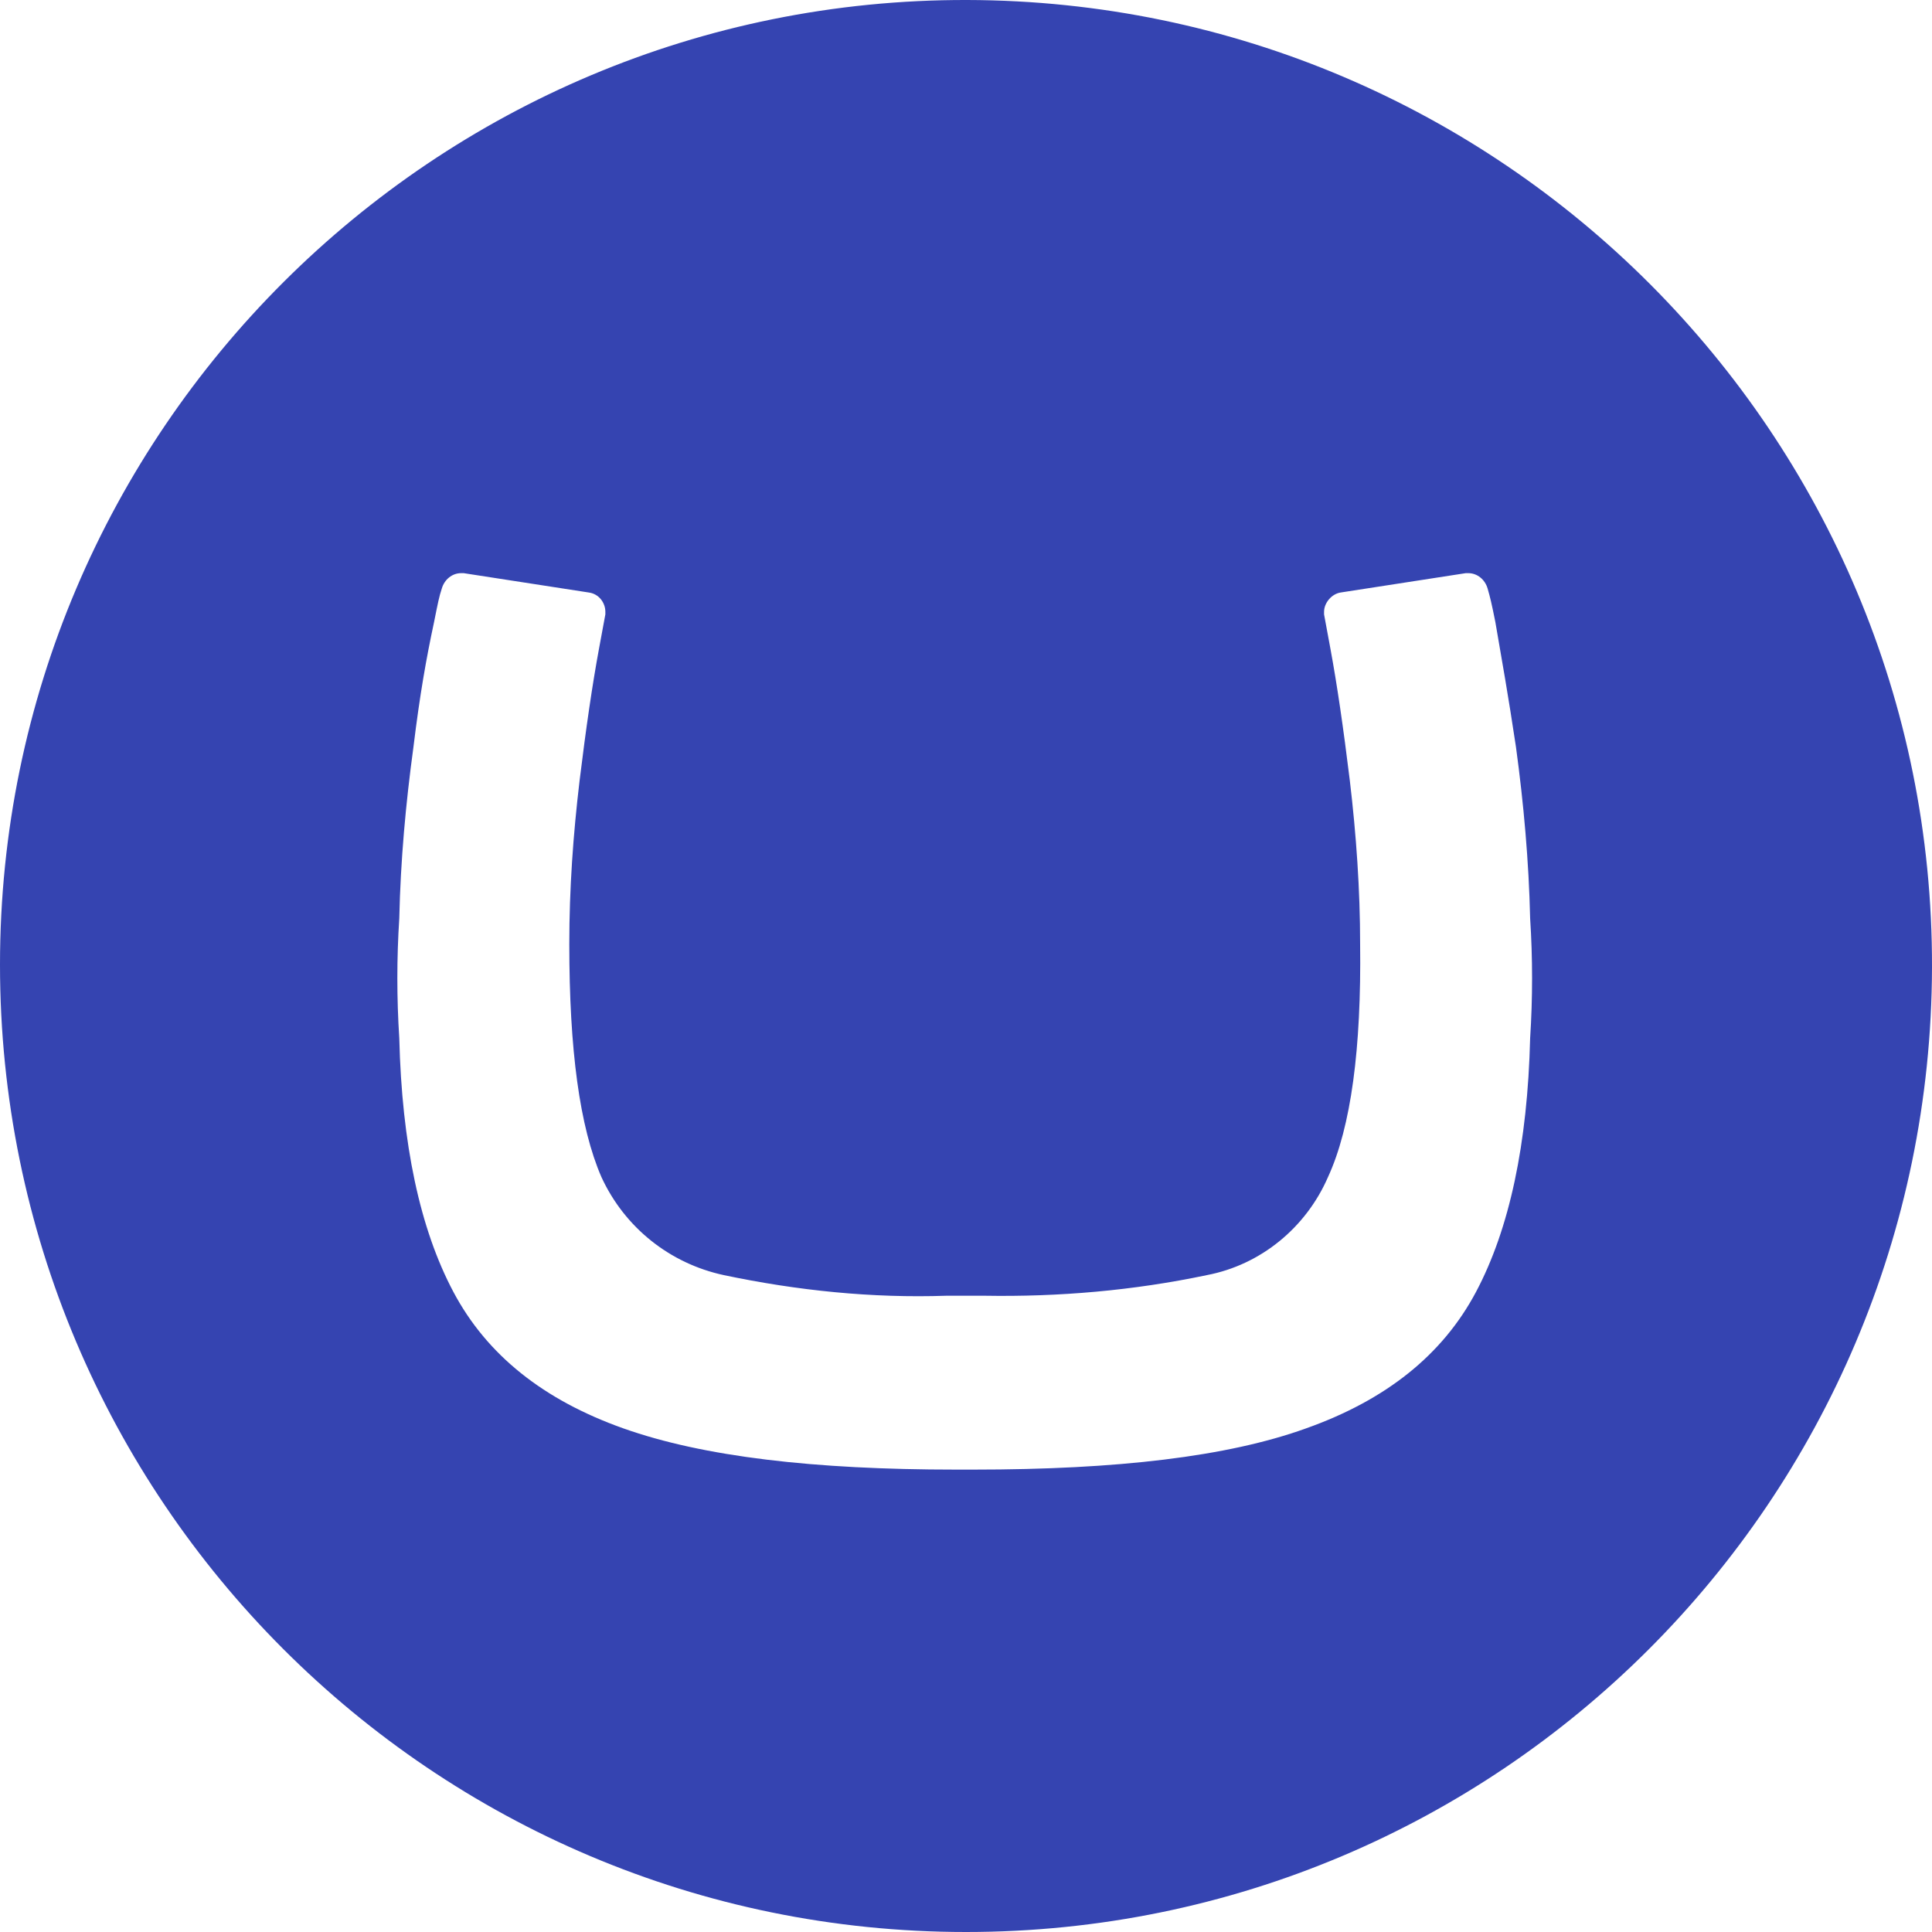 <?xml version="1.0" encoding="utf-8"?>
<!-- Generator: Adobe Illustrator 25.0.1, SVG Export Plug-In . SVG Version: 6.00 Build 0)  -->
<svg version="1.1" id="Layer_1" xmlns="http://www.w3.org/2000/svg" xmlns:xlink="http://www.w3.org/1999/xlink" x="0px" y="0px" viewBox="0 0 150 150" style="enable-background:new 0 0 150 150;" xml:space="preserve">
  <style type="text/css">
	.st0{fill:#3544B1;}
</style>
  <path class="st0" d="M0,74.9C0,33.5,33.7-0.1,75.1,0s75,33.7,74.9,75.1c-0.1,41.4-33.6,74.9-75,74.9C33.6,150,0,116.4,0,74.9L0,74.9
	z M73.5,100.6c-5.8,0.2-11.6-0.4-17.3-1.6c-4.2-0.9-7.7-3.7-9.5-7.6c-1.7-3.9-2.5-9.9-2.5-18.1c0-4.3,0.3-8.5,0.8-12.7
	c0.5-4.1,1-7.5,1.5-10.2l0.5-2.7c0-0.1,0-0.2,0-0.2c0-0.7-0.5-1.4-1.3-1.5l-9.7-1.5h-0.2c-0.7,0-1.3,0.5-1.5,1.2
	c-0.2,0.6-0.3,1.1-0.6,2.6c-0.6,2.8-1.1,5.6-1.6,9.7c-0.6,4.4-1,8.8-1.1,13.3c-0.2,3.1-0.2,6.2,0,9.3c0.2,8.2,1.6,14.8,4.2,19.7
	c2.6,4.9,7,8.4,13.2,10.6c6.2,2.2,14.8,3.2,25.8,3.2h1.4c11.1,0,19.7-1,25.8-3.2c6.2-2.2,10.6-5.7,13.2-10.6
	c2.6-4.9,4-11.5,4.2-19.7c0.2-3.1,0.2-6.2,0-9.3c-0.1-4.4-0.5-8.9-1.1-13.3c-0.6-4-1.1-6.8-1.6-9.7c-0.3-1.5-0.4-1.9-0.6-2.6
	c-0.2-0.7-0.8-1.2-1.5-1.2h-0.2l-9.7,1.5c-0.7,0.1-1.3,0.8-1.3,1.5c0,0.1,0,0.2,0,0.2l0.5,2.7c0.5,2.7,1,6.1,1.5,10.2
	c0.5,4.2,0.8,8.5,0.8,12.7c0.1,8.1-0.7,14.2-2.5,18.1c-1.7,3.9-5.2,6.8-9.4,7.6c-5.7,1.2-11.5,1.7-17.3,1.6L73.5,100.6z" />
</svg>